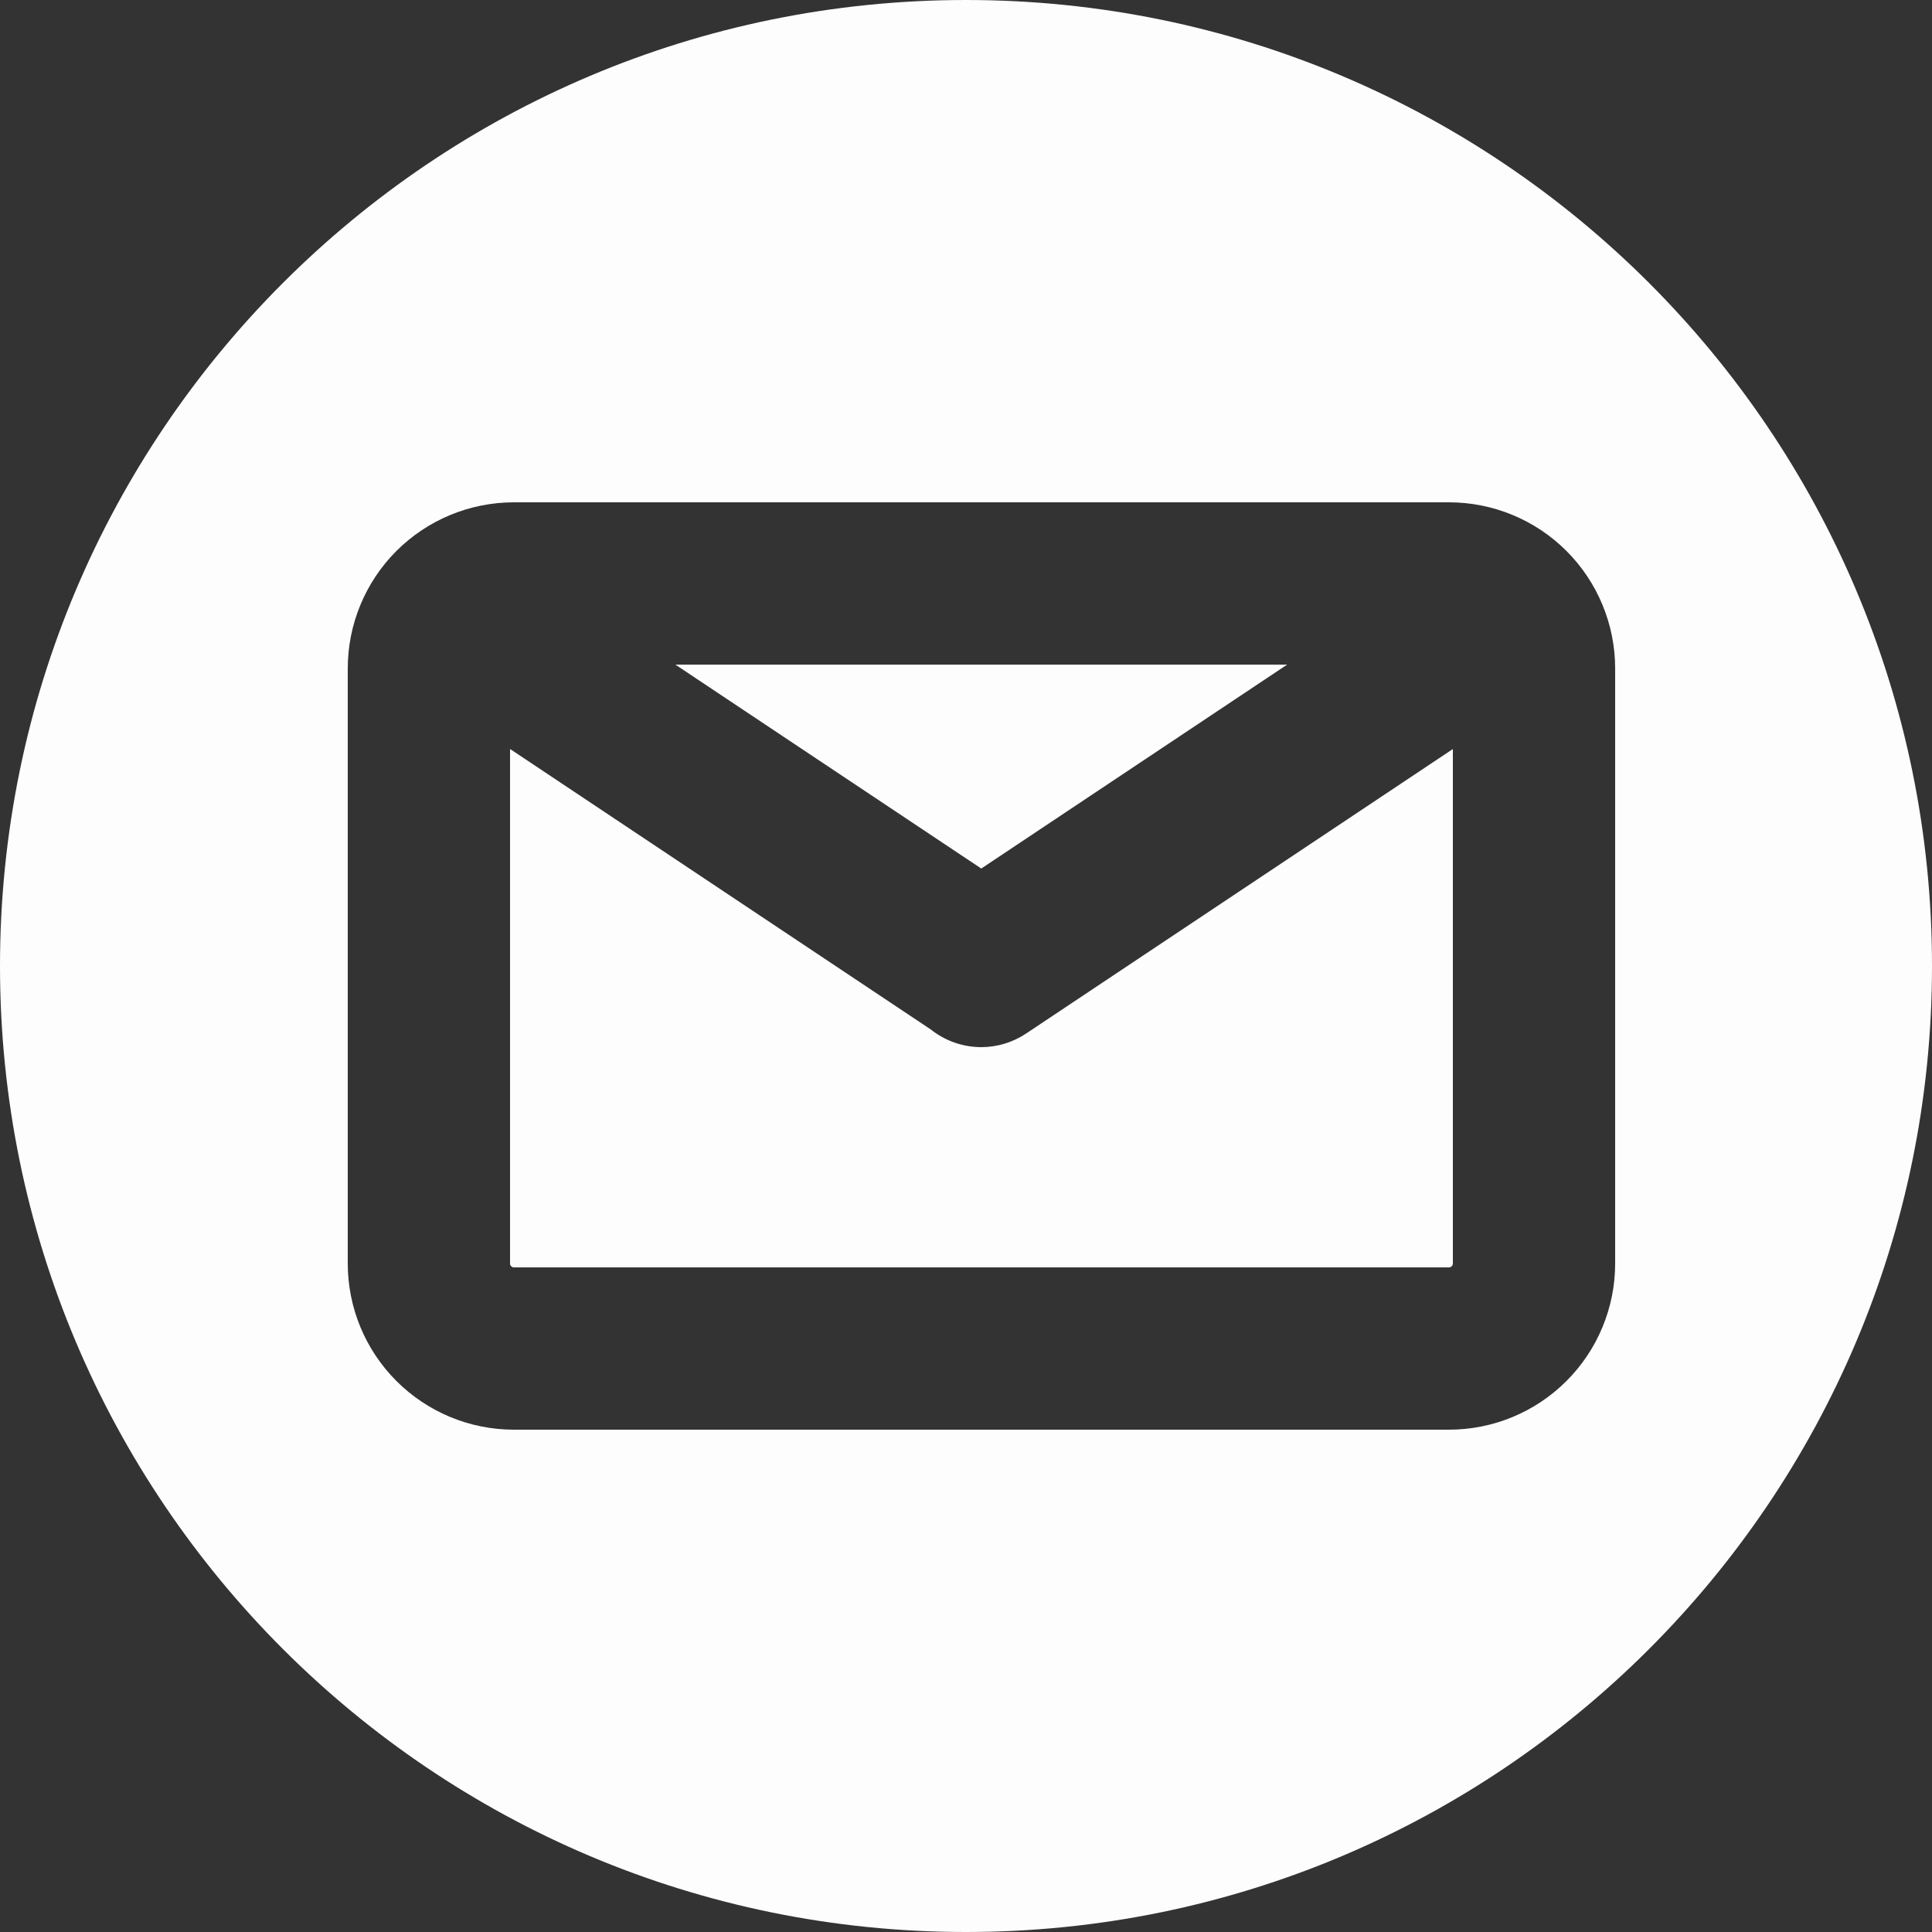 <svg width="50" height="50" viewBox="0 0 50 50" fill="none" xmlns="http://www.w3.org/2000/svg">
<rect x="0" y="0" width="50" height="50" fill="#333333" stroke="none"/>
<path fill-rule="evenodd" clip-rule="evenodd" d="M25 50C38.807 50 50 38.807 50 25C50 11.193 38.807 0 25 0C11.193 0 0 11.193 0 25C0 38.807 11.193 50 25 50ZM13.3 37C12.159 37 11.066 36.547 10.259 35.74C9.453 34.934 9 33.84 9 32.7V17.3C9 16.16 9.453 15.066 10.259 14.259C11.066 13.453 12.159 13 13.3 13H37.5C38.64 13 39.734 13.453 40.54 14.259C41.347 15.066 41.8 16.16 41.8 17.3V32.7C41.8 33.84 41.347 34.934 40.54 35.74C39.734 36.547 38.64 37 37.5 37H13.3ZM17.478 17.2L25.395 22.478L33.312 17.2H17.478ZM24.15 26.69C24.131 26.676 24.113 26.662 24.095 26.647L13.2 19.384V32.7C13.2 32.726 13.21 32.752 13.229 32.77C13.248 32.789 13.273 32.8 13.3 32.8H37.5C37.526 32.8 37.552 32.789 37.57 32.77C37.589 32.752 37.6 32.726 37.6 32.7V19.385L26.563 26.743L26.561 26.744C26.22 26.973 25.819 27.097 25.408 27.1L25.402 27.1C24.952 27.101 24.513 26.957 24.15 26.69Z" fill="#FDFDFD"/>
</svg>
